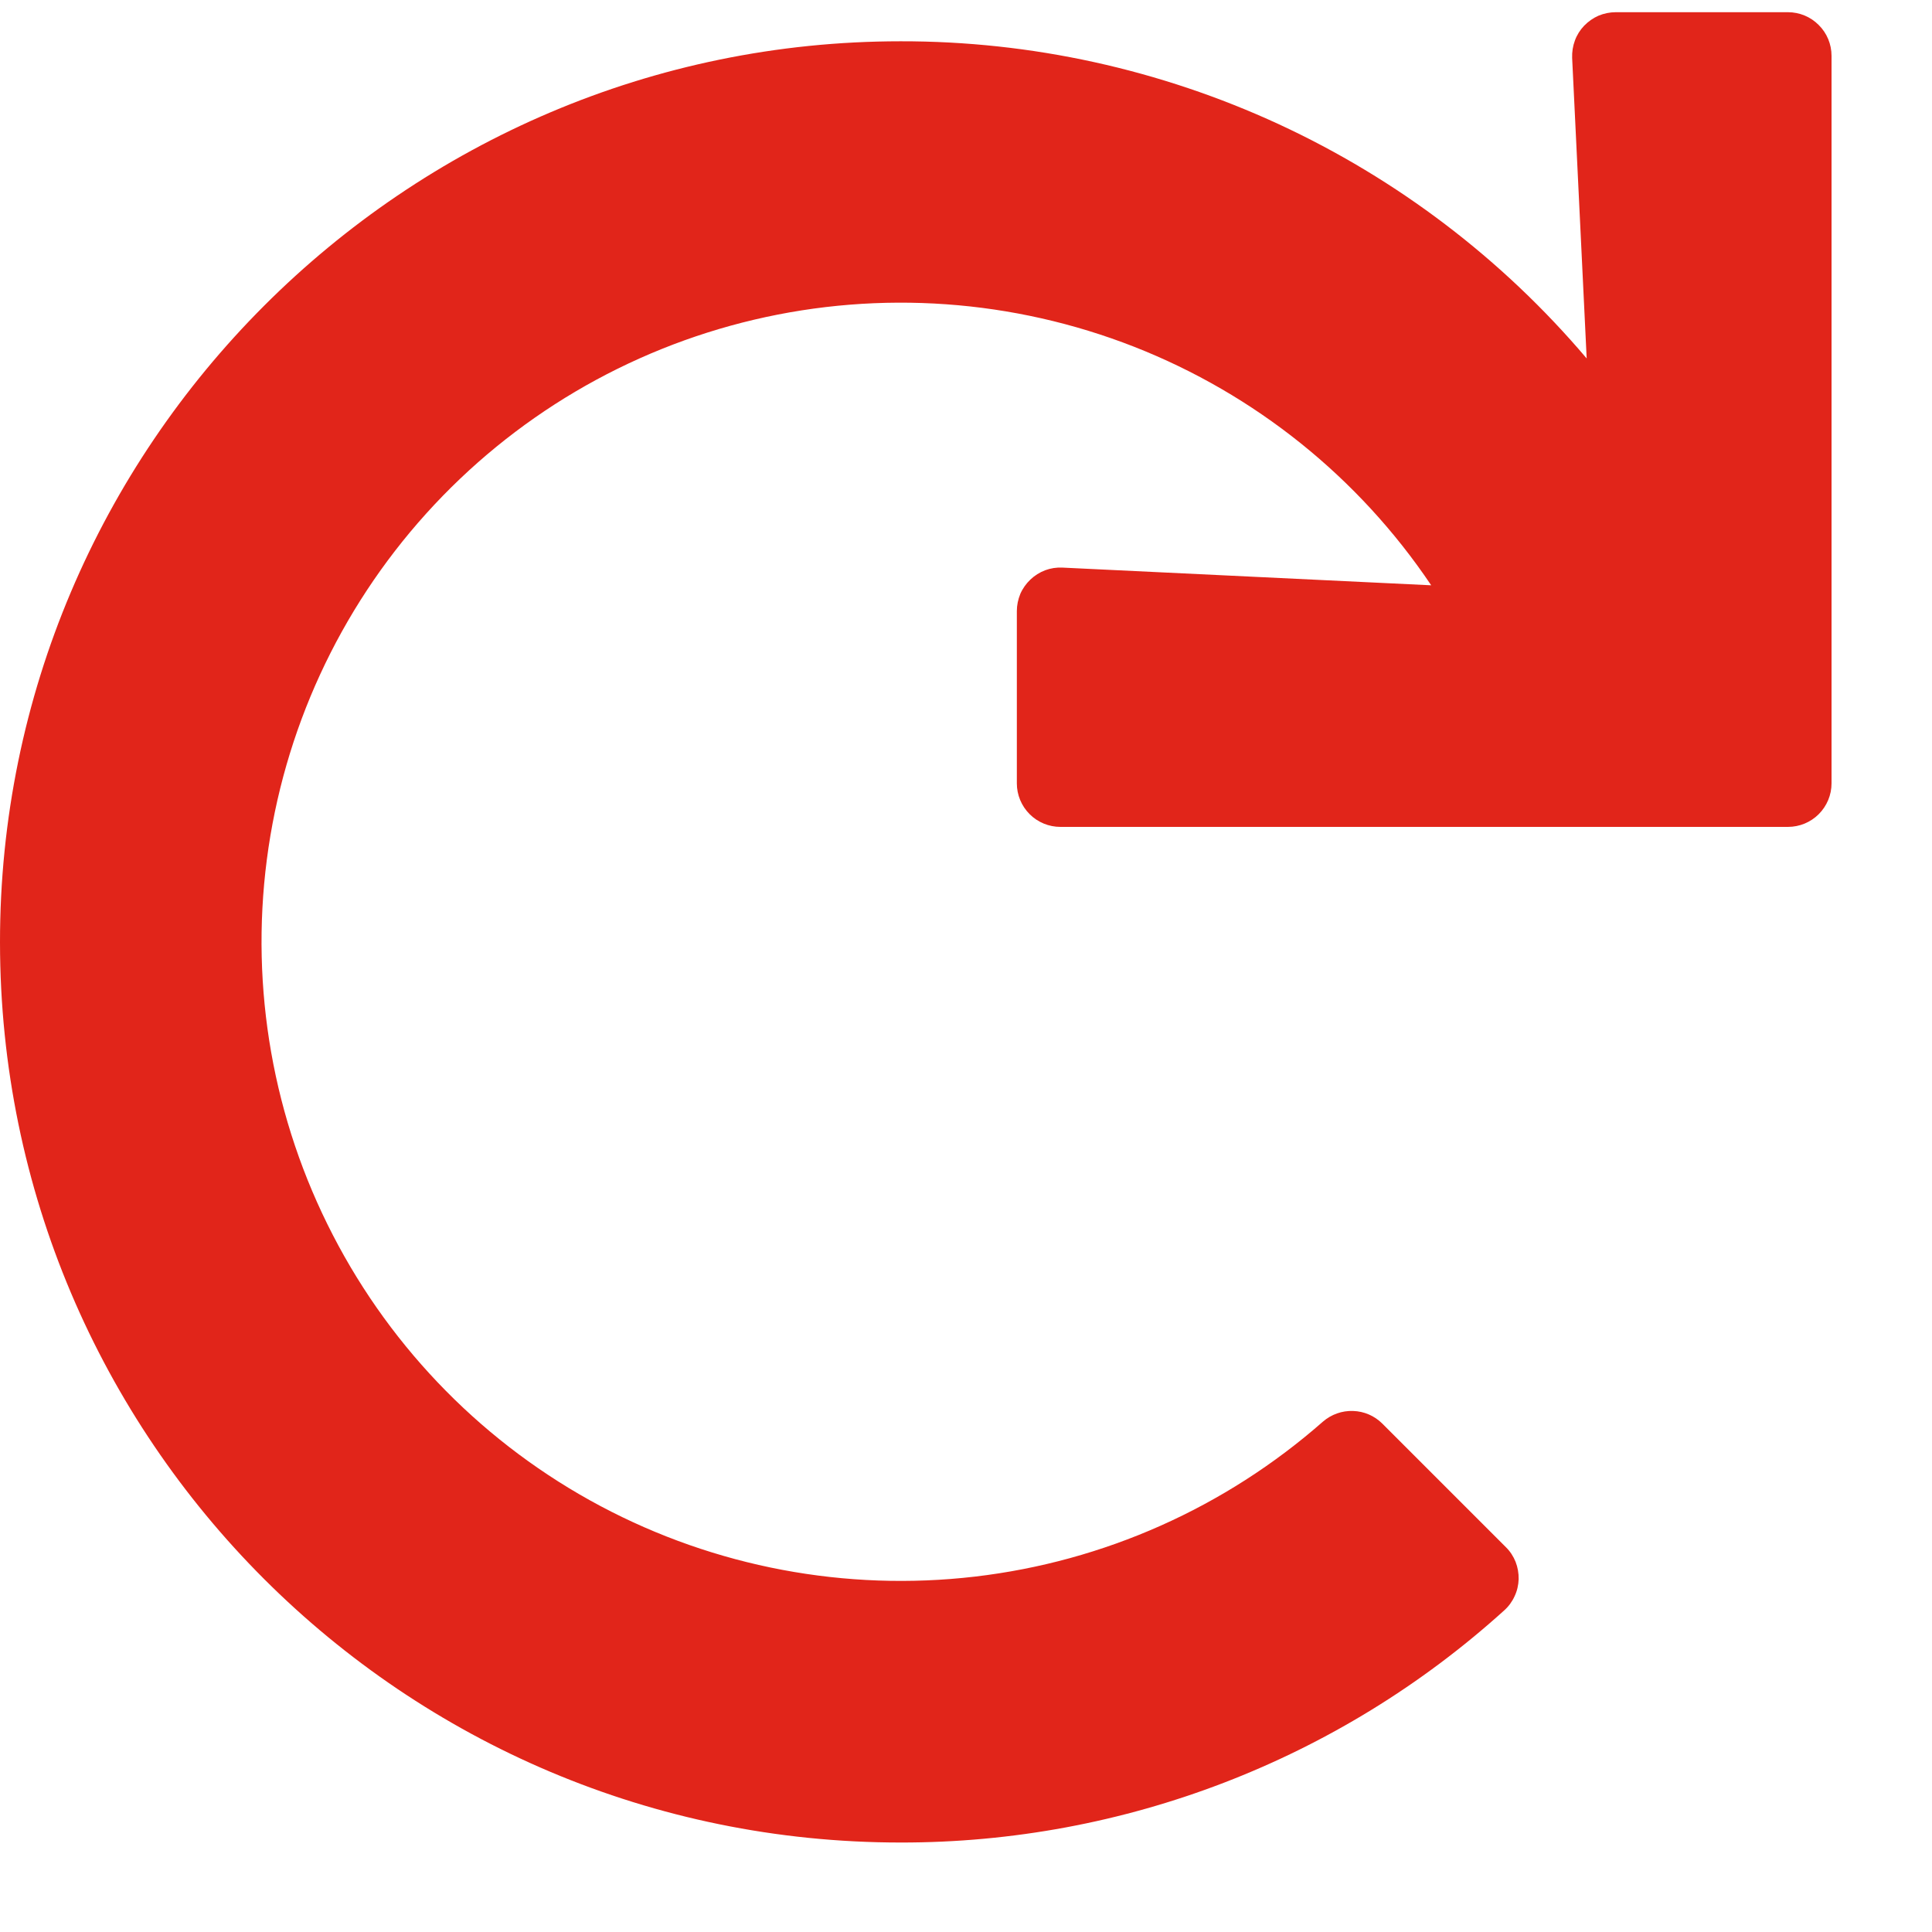 <svg width="19" height="19" viewBox="0 0 19 19" fill="none" xmlns="http://www.w3.org/2000/svg">
<path id="Vector" d="M17.583 0.12H15.89C15.832 0.12 15.774 0.132 15.721 0.154C15.668 0.177 15.62 0.211 15.579 0.253C15.539 0.295 15.508 0.344 15.488 0.399C15.468 0.453 15.459 0.511 15.461 0.569L15.604 3.525C14.774 2.546 13.74 1.76 12.575 1.221C11.409 0.683 10.141 0.404 8.857 0.406C3.976 0.406 -0.004 4.389 2.40172e-06 9.27C0.004 14.158 3.968 18.12 8.857 18.12C11.05 18.123 13.166 17.309 14.792 15.838C14.836 15.799 14.871 15.751 14.895 15.698C14.92 15.646 14.933 15.588 14.935 15.53C14.936 15.472 14.926 15.414 14.905 15.36C14.883 15.305 14.851 15.256 14.809 15.215L13.595 14.001C13.518 13.924 13.415 13.879 13.306 13.876C13.198 13.872 13.092 13.91 13.01 13.981C12.05 14.825 10.857 15.357 9.587 15.505C8.318 15.653 7.033 15.411 5.905 14.811C4.777 14.211 3.859 13.281 3.273 12.145C2.686 11.009 2.46 9.722 2.624 8.455C2.788 7.187 3.335 6 4.191 5.051C5.047 4.102 6.172 3.437 7.416 3.144C8.66 2.851 9.963 2.944 11.153 3.41C12.343 3.877 13.362 4.695 14.075 5.756L10.449 5.582C10.391 5.579 10.333 5.588 10.279 5.608C10.224 5.629 10.175 5.66 10.133 5.7C10.091 5.74 10.057 5.788 10.034 5.841C10.012 5.895 10 5.952 10 6.01V7.704C10 7.817 10.045 7.926 10.126 8.007C10.206 8.087 10.315 8.132 10.429 8.132H17.583C17.697 8.132 17.806 8.087 17.886 8.007C17.967 7.926 18.012 7.817 18.012 7.704V0.549C18.012 0.435 17.967 0.326 17.886 0.246C17.806 0.165 17.697 0.12 17.583 0.12Z" fill="#E1251A"/>
</svg>
